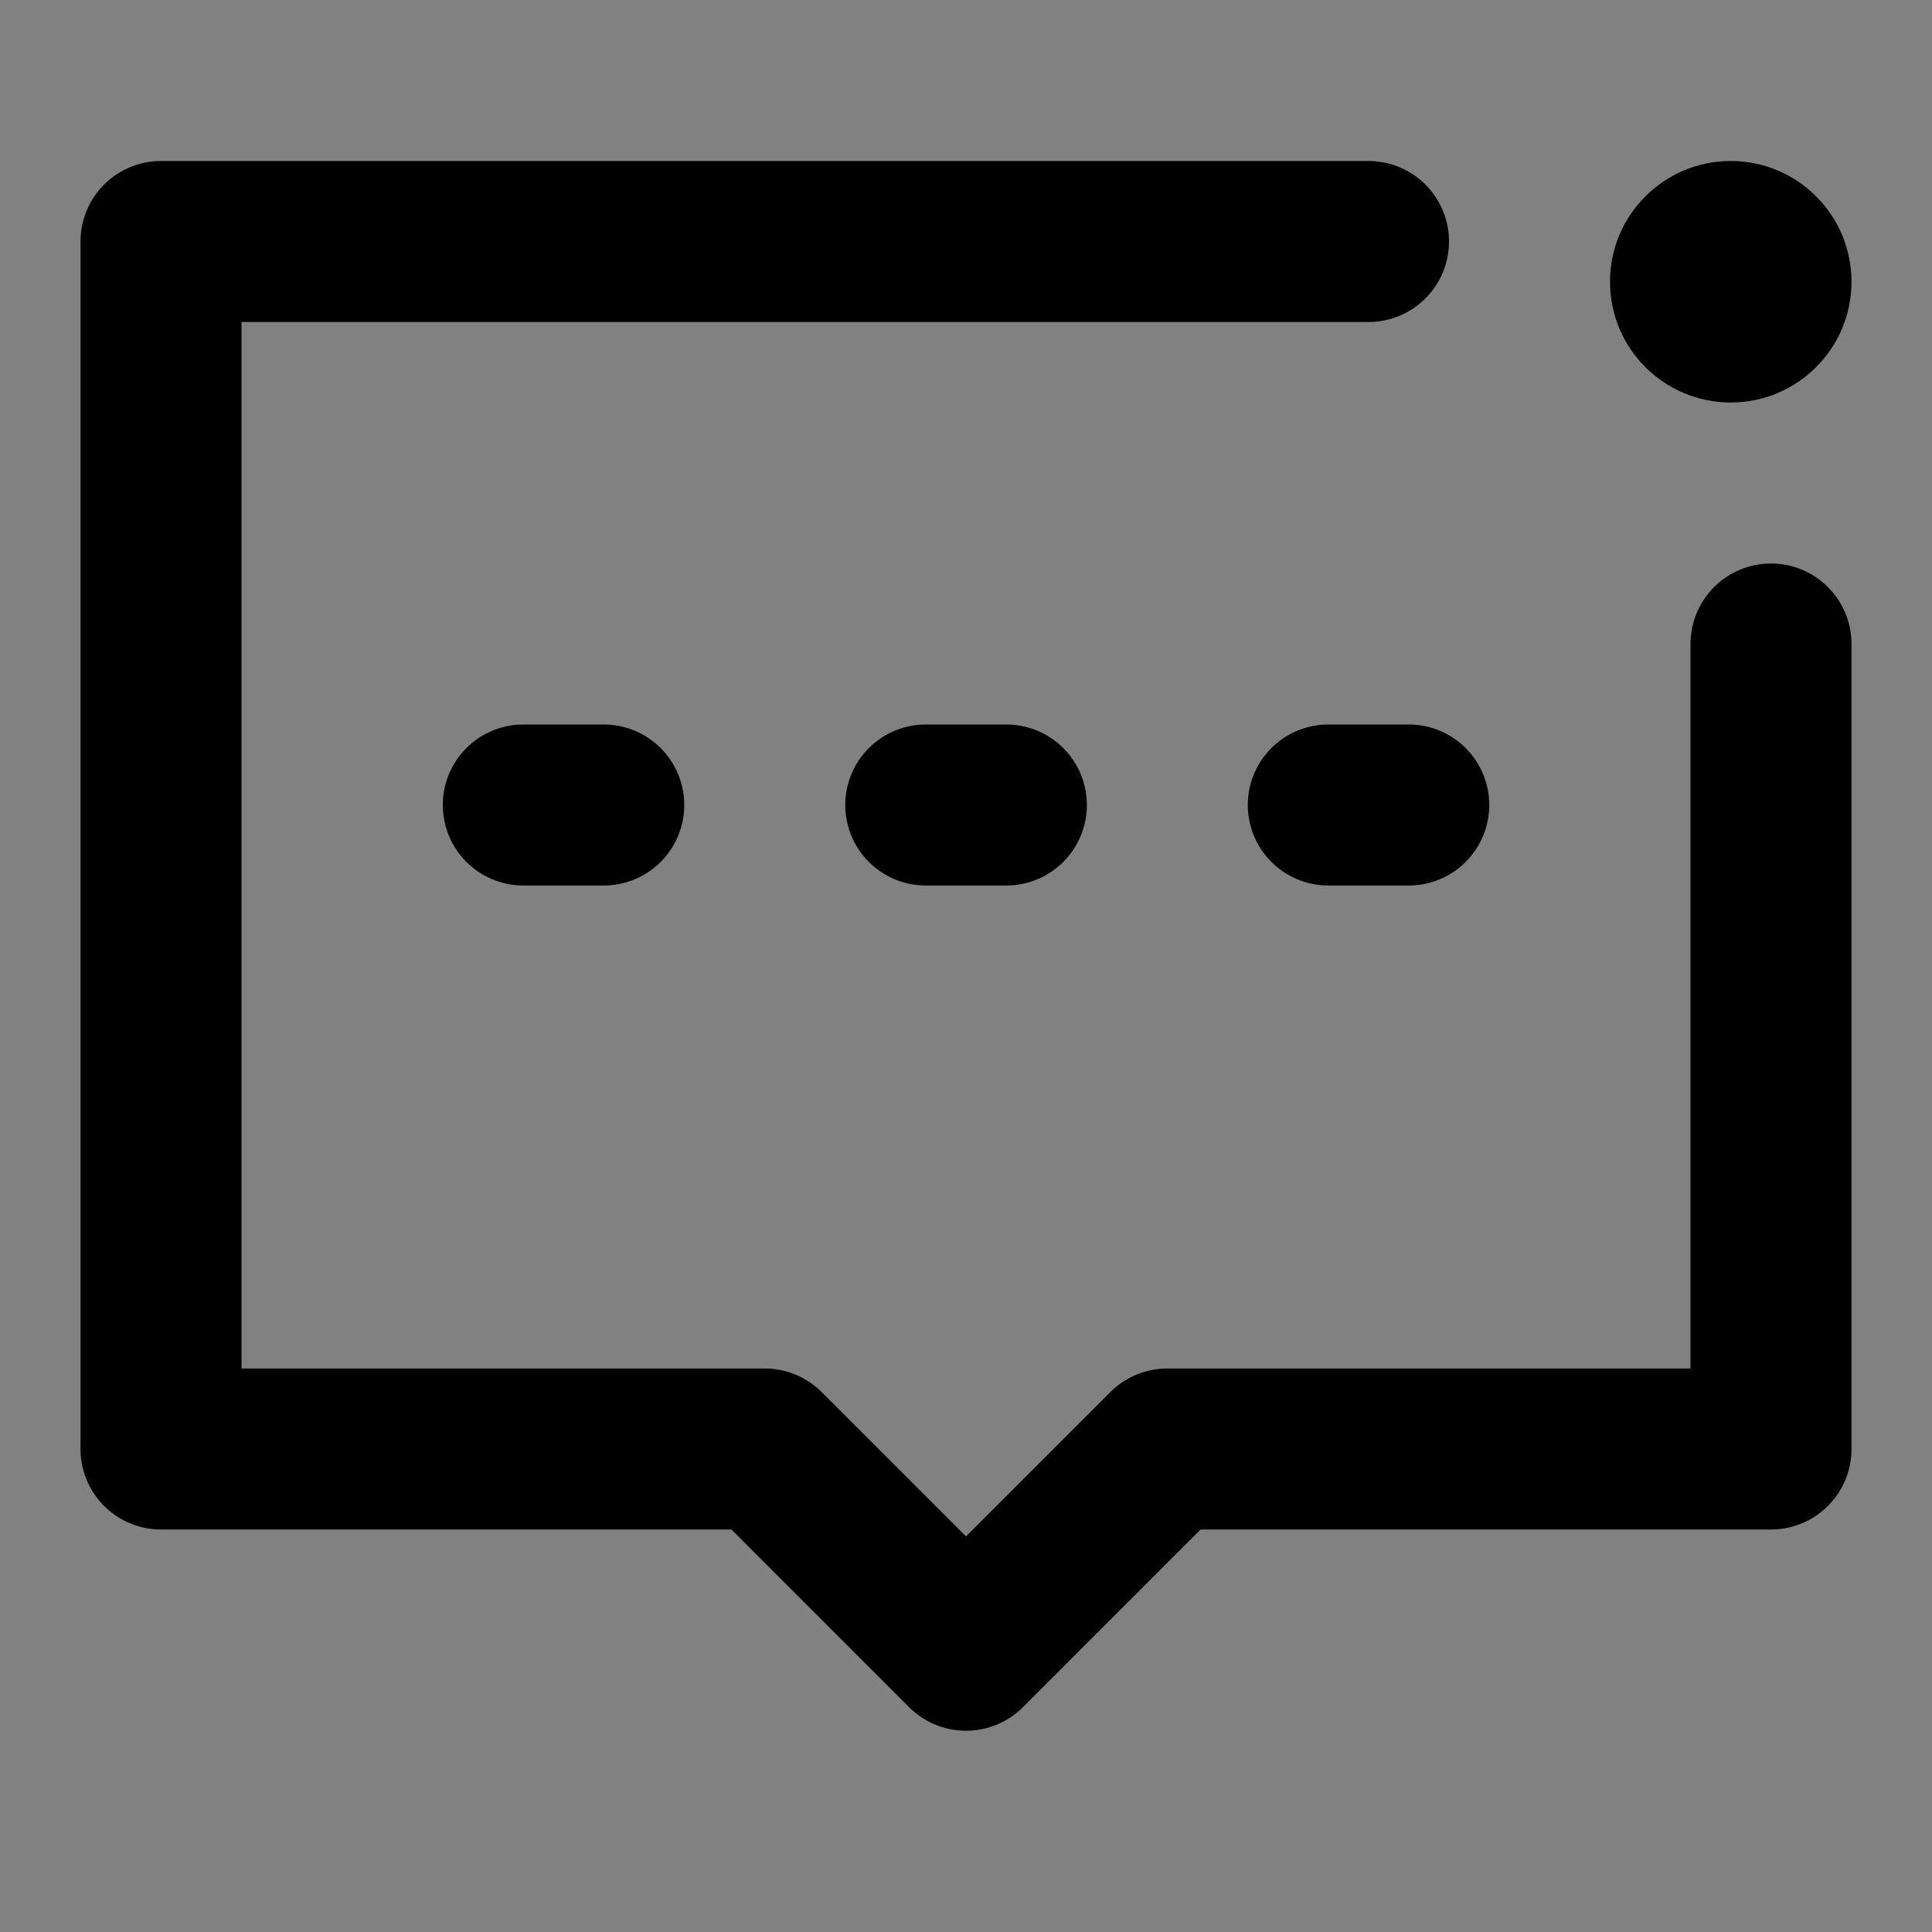 <?xml version="1.0" encoding="utf-8"?>
<svg width="800px" height="800px" viewBox="0 0 48 48" fill="none" xmlns="http://www.w3.org/2000/svg">
<rect x="0" y="0" width="48" height="48" fill="#808080" stroke="none"/>
<rect width="48" height="48" fill="white" fill-opacity="0.01"/>
<path d="M44 16V36H29L24 41L19 36H4V6H34" stroke="#000000" stroke-width="4" stroke-linecap="round" stroke-linejoin="round"/>
<path d="M23 20H25.003" stroke="#000000" stroke-width="4" stroke-linecap="round"/>
<path d="M33.001 20H35" stroke="#000000" stroke-width="4" stroke-linecap="round"/>
<path d="M13.001 20H15" stroke="#000000" stroke-width="4" stroke-linecap="round"/>
<circle cx="43" cy="7" r="3" fill="#000000"/>
</svg>